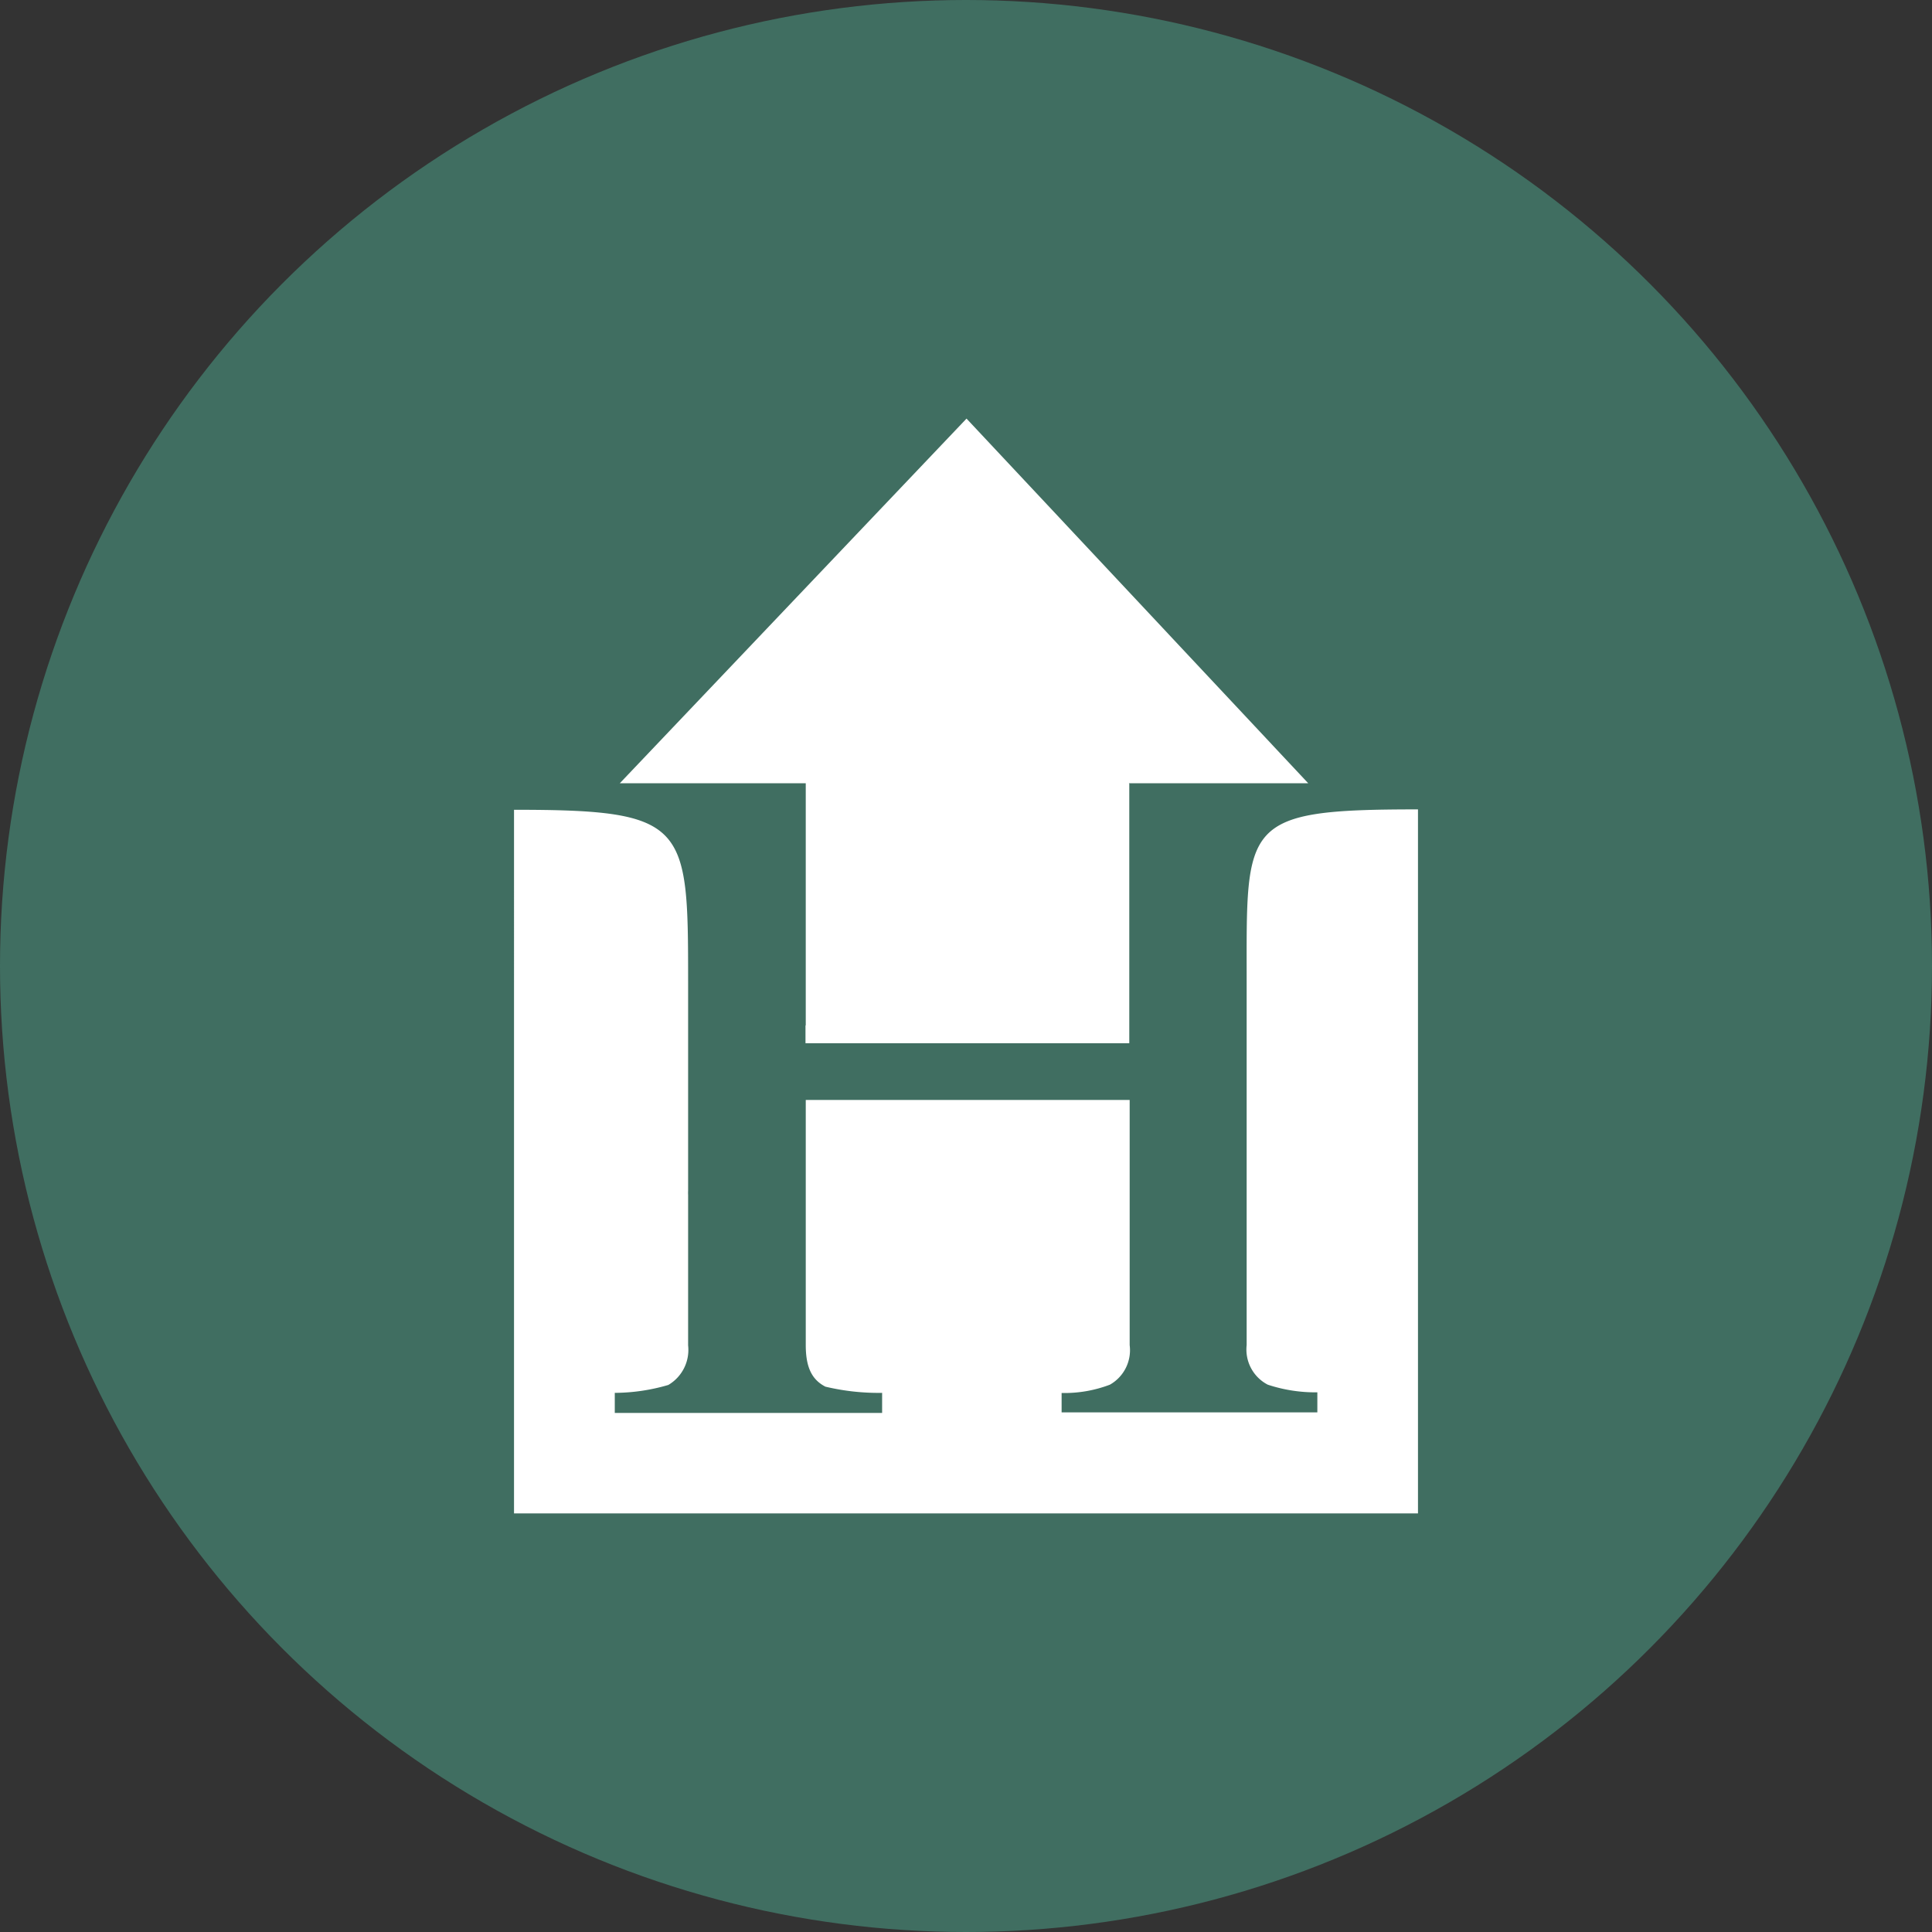 <?xml version='1.0' encoding='utf-8'?>
<svg xmlns="http://www.w3.org/2000/svg" viewBox="0 0 300 300" width="300" height="300">
  <rect x="0" y="0" width="300" height="300" fill="#333333" stroke="none"/>
  <defs><clipPath id="bz_circular_clip"><circle cx="150.0" cy="150.0" r="150.0" /></clipPath></defs><g clip-path="url(#bz_circular_clip)"><rect width="300" height="300" fill="#406e61" />
  <g>
    <polygon points="125.117 121.687 125.117 159.226 125.076 159.226 125.076 161.991 125.117 161.991 130.79 161.991 175.354 161.991 175.354 121.687 175.313 121.687 175.313 121.626 203.144 121.626 150.082 65 96.241 121.626 125.117 121.626 125.117 121.687" fill="#fff" fill-rule="evenodd" />
    <path d="M193.58,152.365v56.503a6.144,6.144,0,0,0,3.277,6.144,23.531,23.531,0,0,0,7.7,1.188v3.113h-39.71v-3.01a19.825,19.825,0,0,0,7.495-1.29,6.144,6.144,0,0,0,3.072-6.144V170.797H125.118v38.051c0,3.256.819,5.325,3.051,6.472a35.575,35.575,0,0,0,8.806.963v3.113H95.463v-3.113a29.9,29.9,0,0,0,8.315-1.229,6.308,6.308,0,0,0,3.072-6.144V185.542a6.122,6.122,0,0,1,0-.655V152.365c0-24.432-.164-26.623-27.033-26.623V235H220.183V125.681C192.7,125.681,193.58,127.749,193.58,152.365Z" fill="#fff" fill-rule="evenodd" />
  </g>
</g></svg>